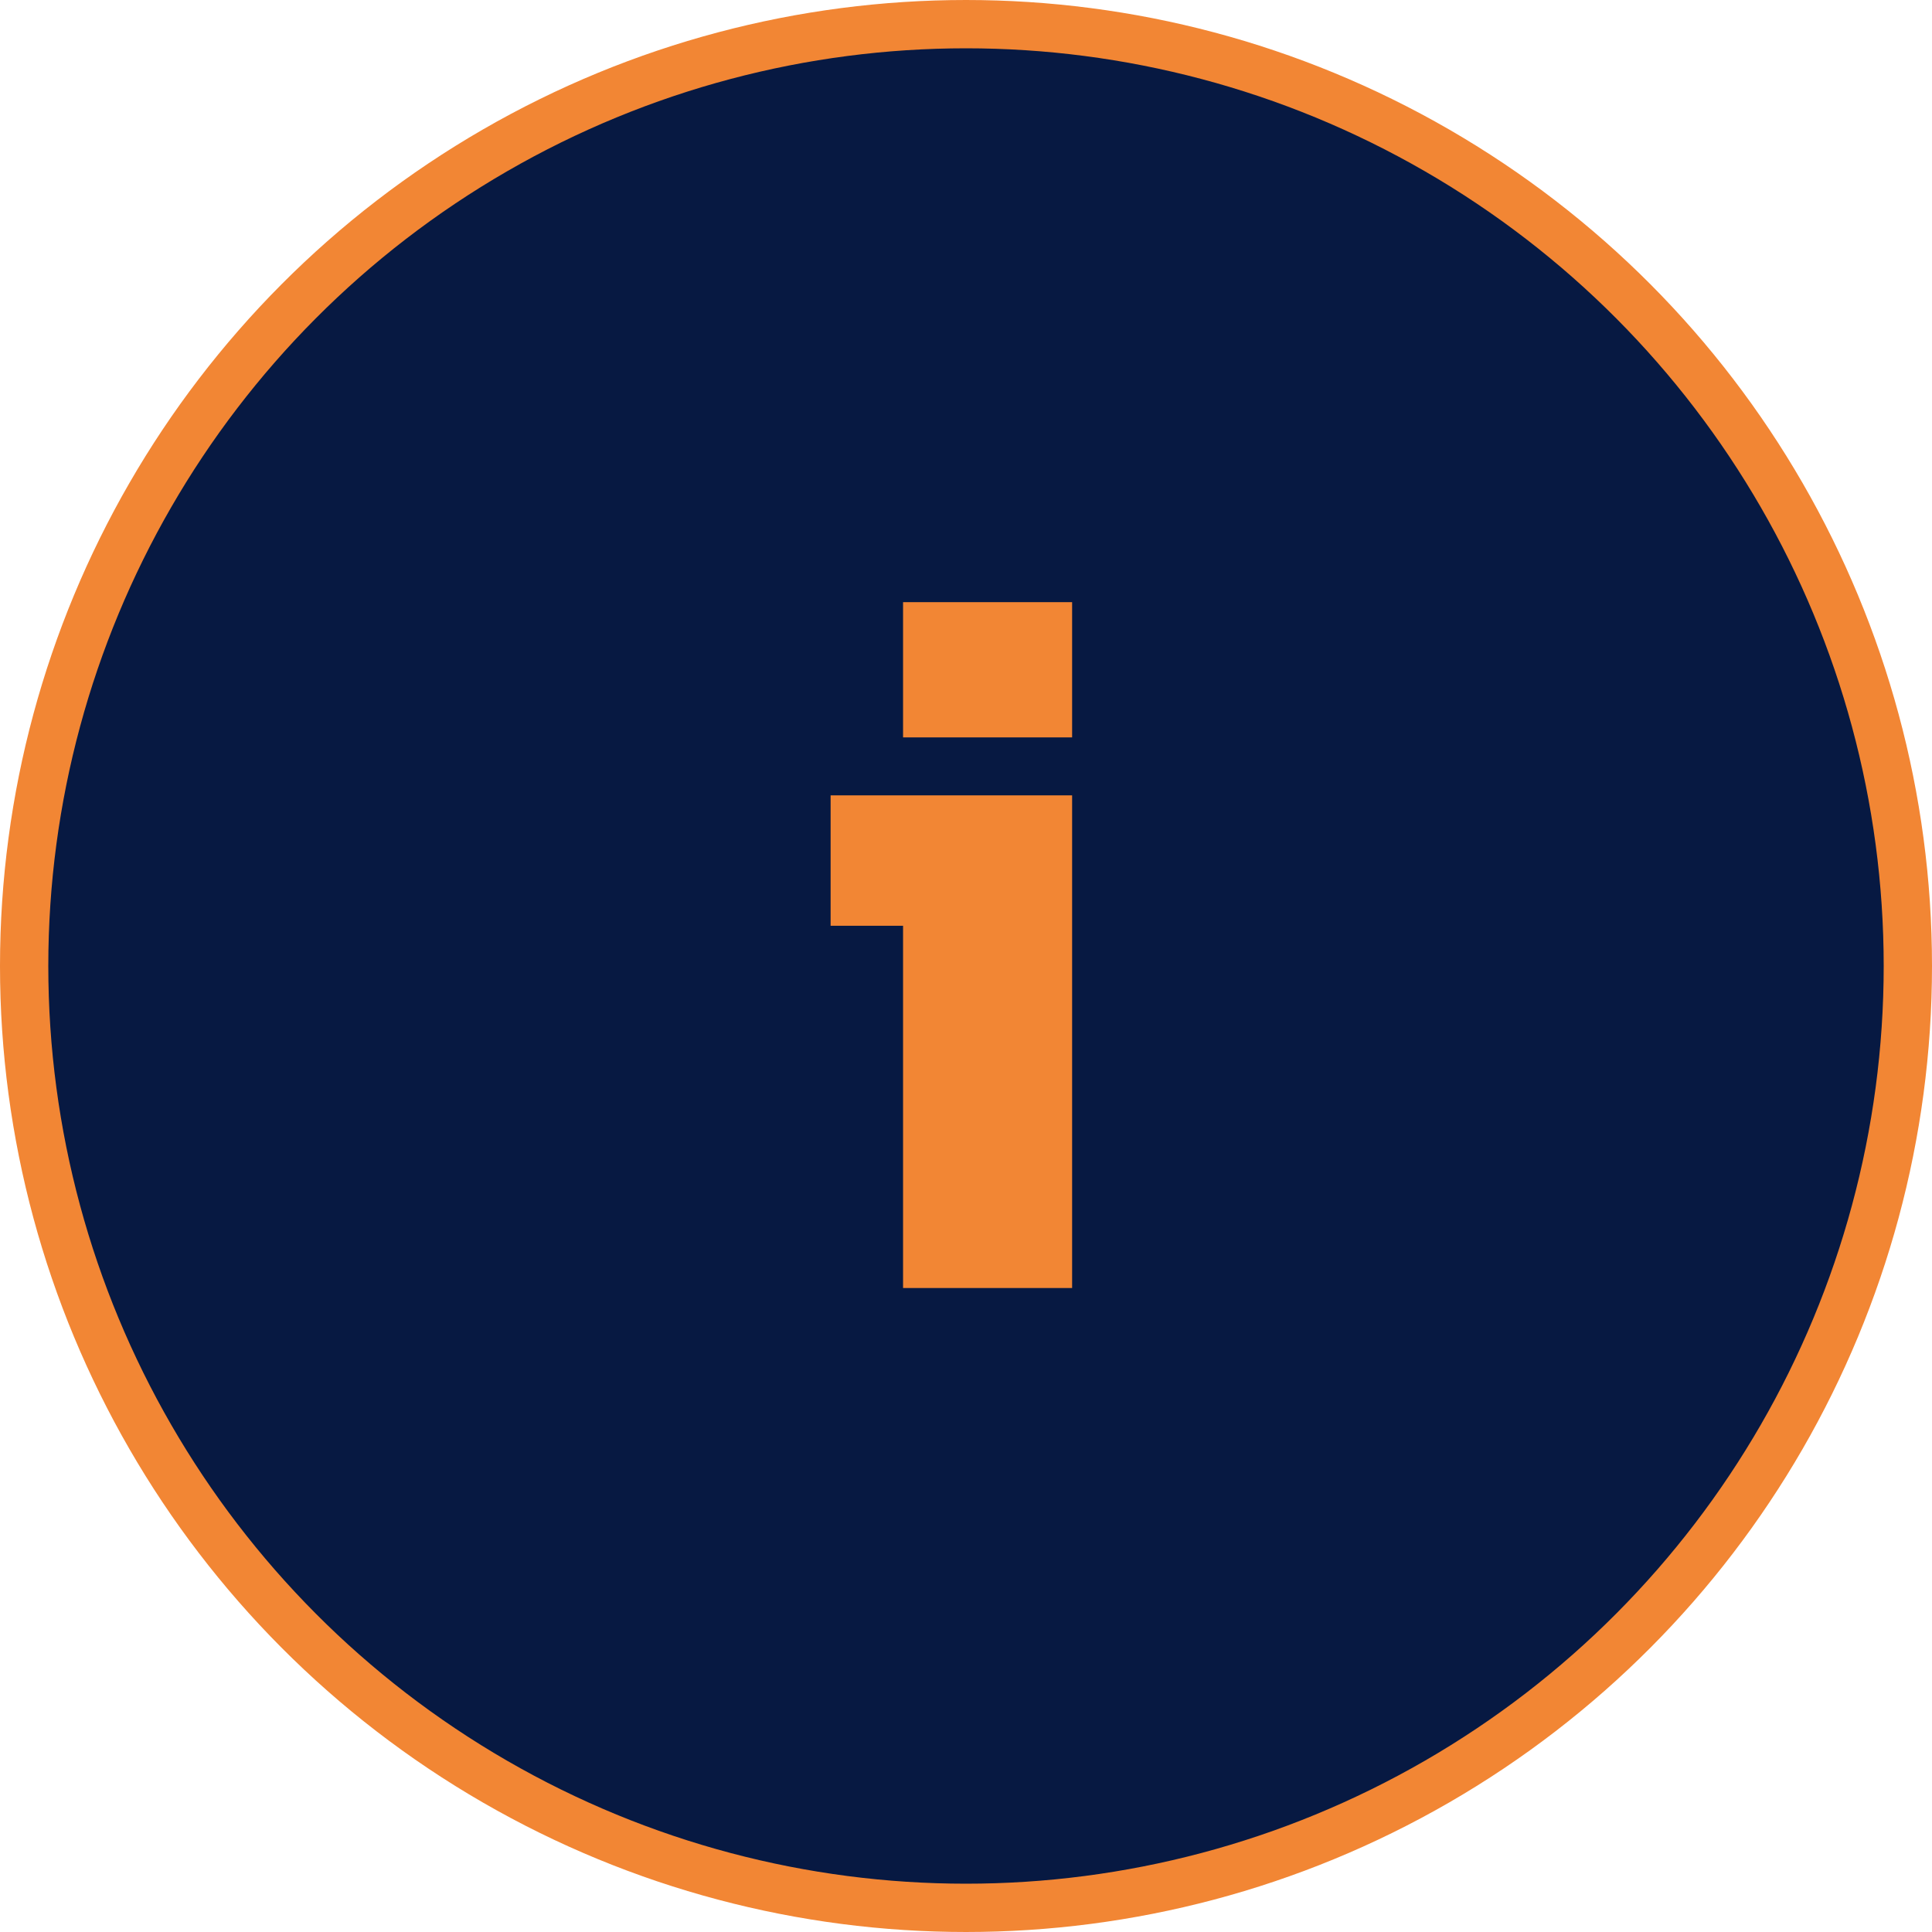<?xml version="1.0" encoding="UTF-8"?> <svg xmlns="http://www.w3.org/2000/svg" width="40" height="40" viewBox="0 0 40 40" fill="none"> <circle cx="20" cy="20" r="19.5" fill="#071942" stroke="#F28634"></circle> <path d="M22.197 16.467V26.667H18.697V19.167H17.197V16.467H22.197ZM18.697 12.467H22.197V15.267H18.697V12.467Z" fill="#F28634"></path> </svg> 